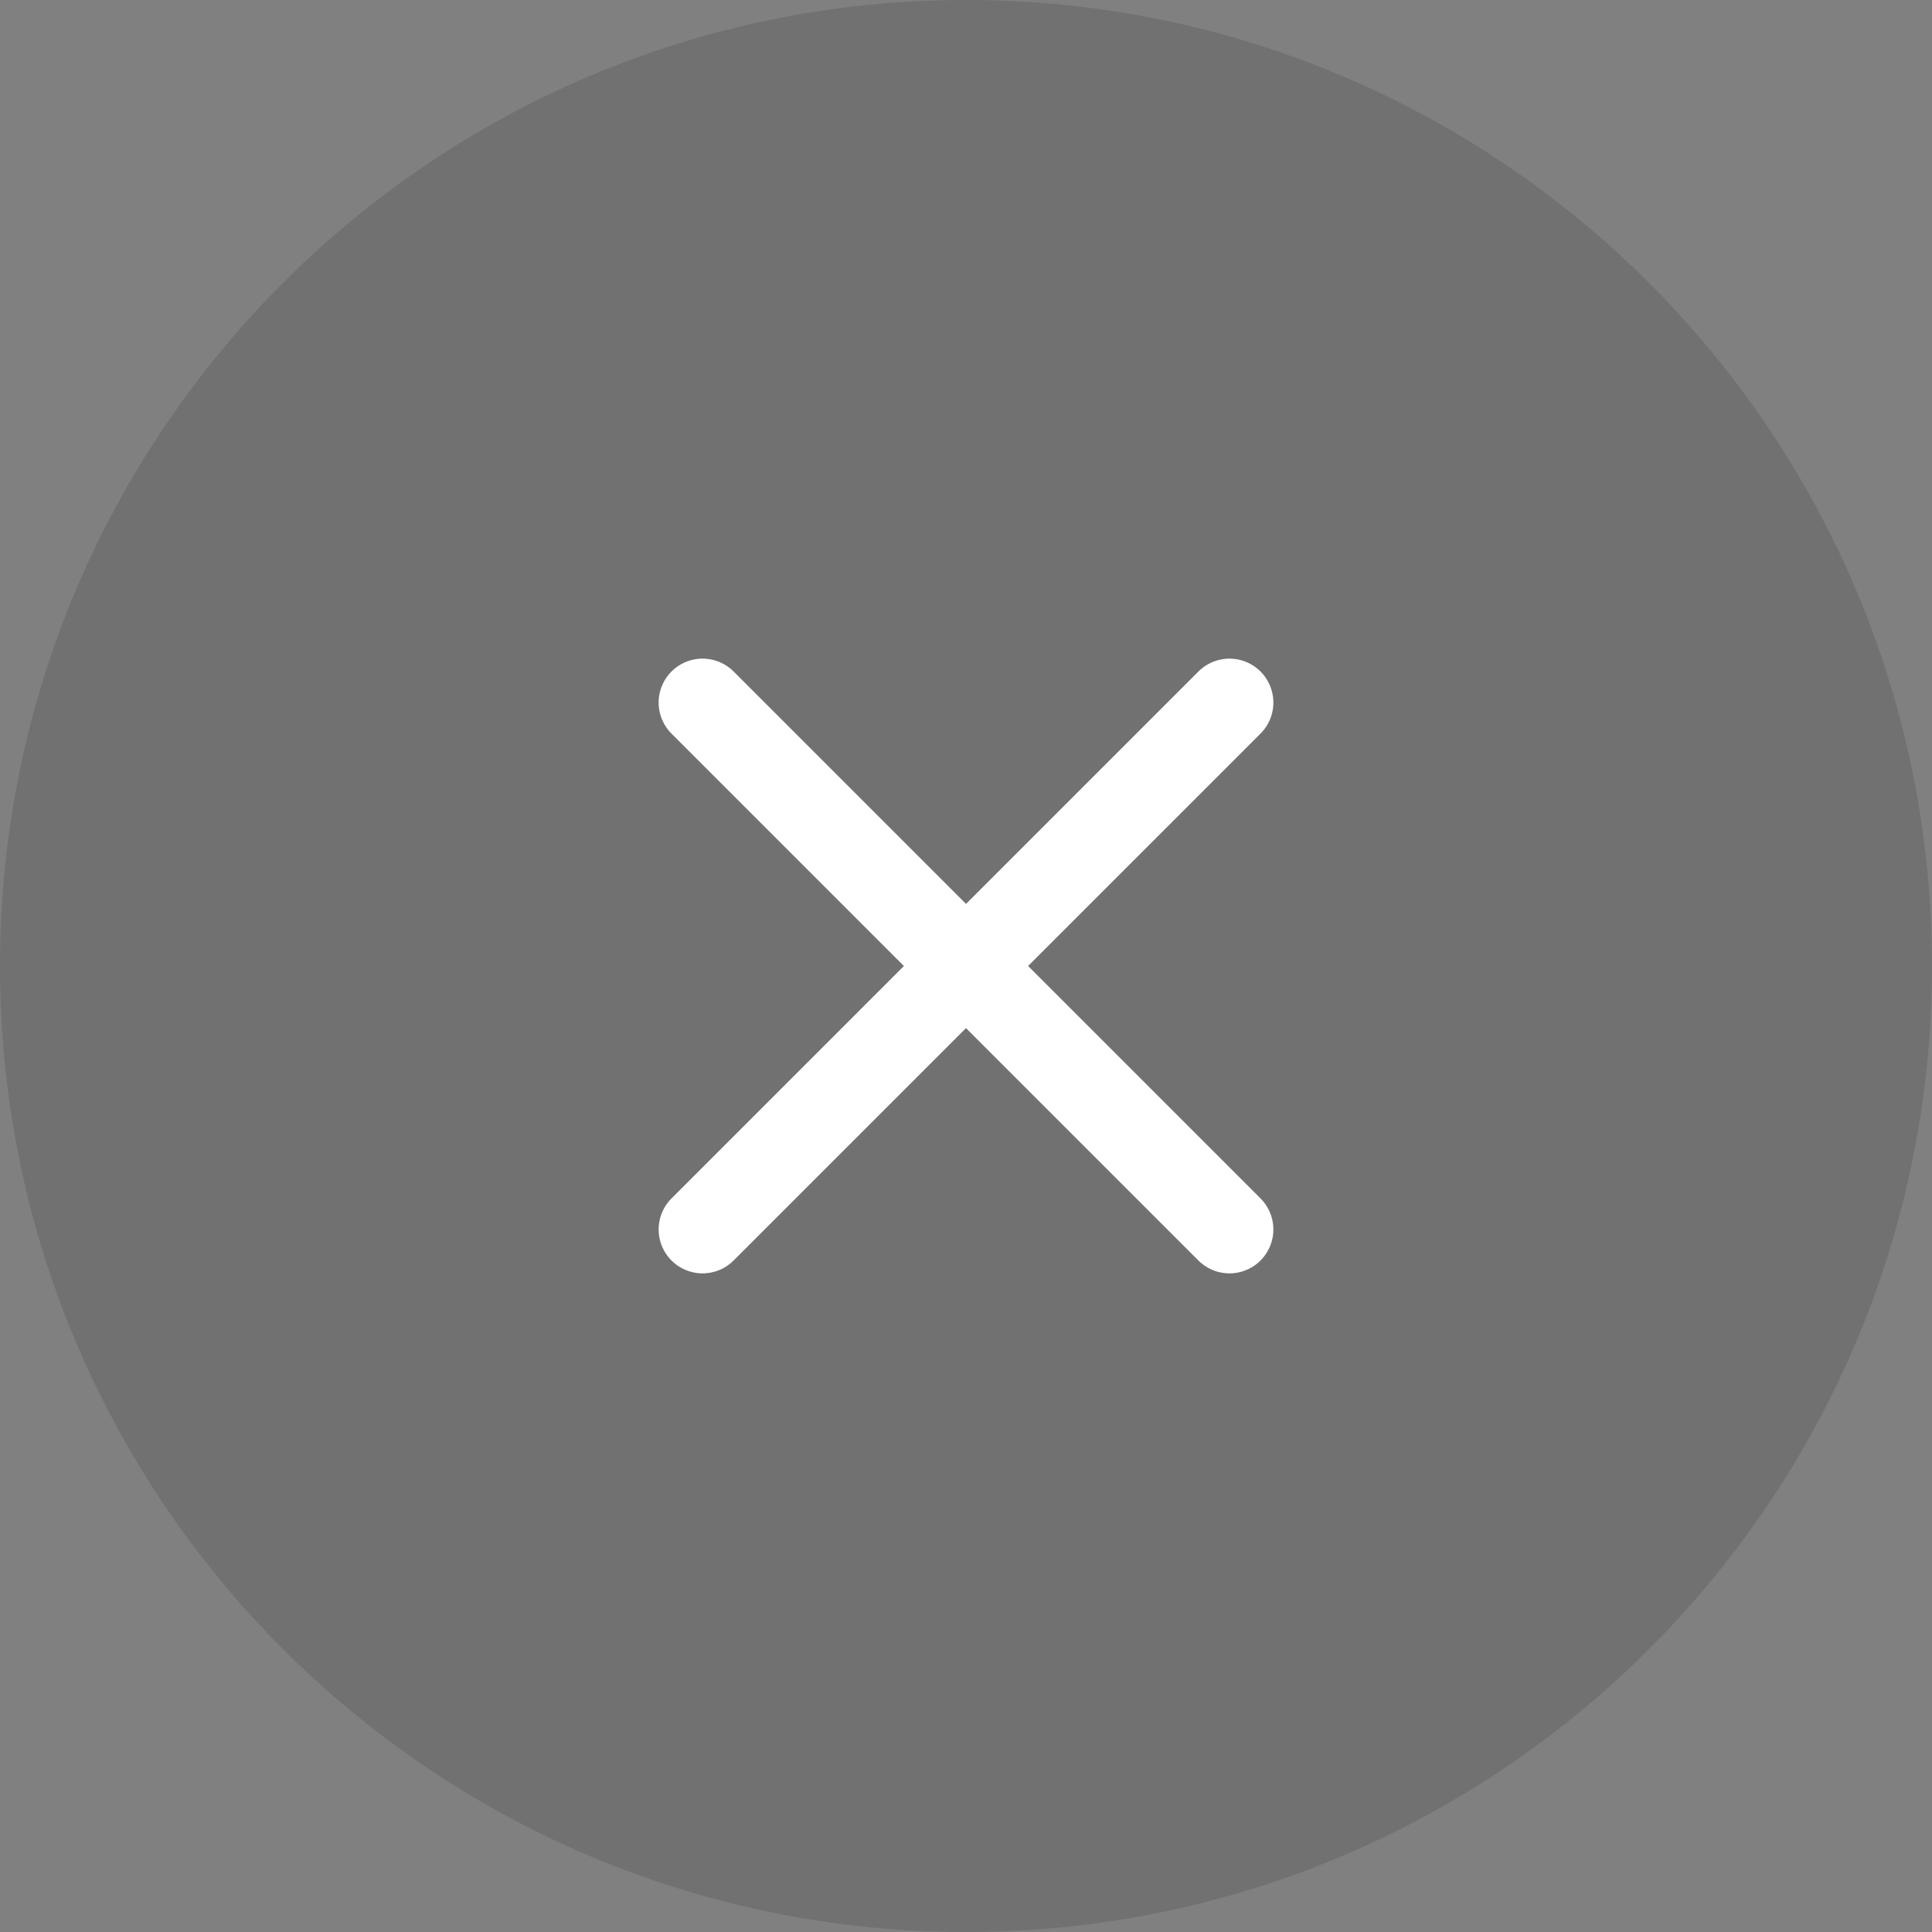 <?xml version="1.0" encoding="UTF-8"?> <svg xmlns="http://www.w3.org/2000/svg" width="44" height="44" viewBox="0 0 44 44" fill="none"><rect x="0" y="0" width="44" height="44" fill="#808080" stroke="none"/><g data-figma-bg-blur-radius="29.3333"><path d="M0 22C0 9.85 9.85 0 22 0C34.15 0 44 9.85 44 22C44 34.15 34.15 44 22 44C9.85 44 0 34.15 0 22Z" fill="black" fill-opacity="0.12"></path><path d="M28 28L22 22M22 22L16 16M22 22L28 16M22 22L16 28" stroke="white" stroke-width="2" stroke-linecap="round" stroke-linejoin="round"></path></g><defs><clipPath id="bgblur_0_260_9810_clip_path" transform="translate(29.333 29.333)"><path d="M0 22C0 9.85 9.85 0 22 0C34.15 0 44 9.85 44 22C44 34.15 34.15 44 22 44C9.85 44 0 34.15 0 22Z"></path></clipPath></defs></svg> 